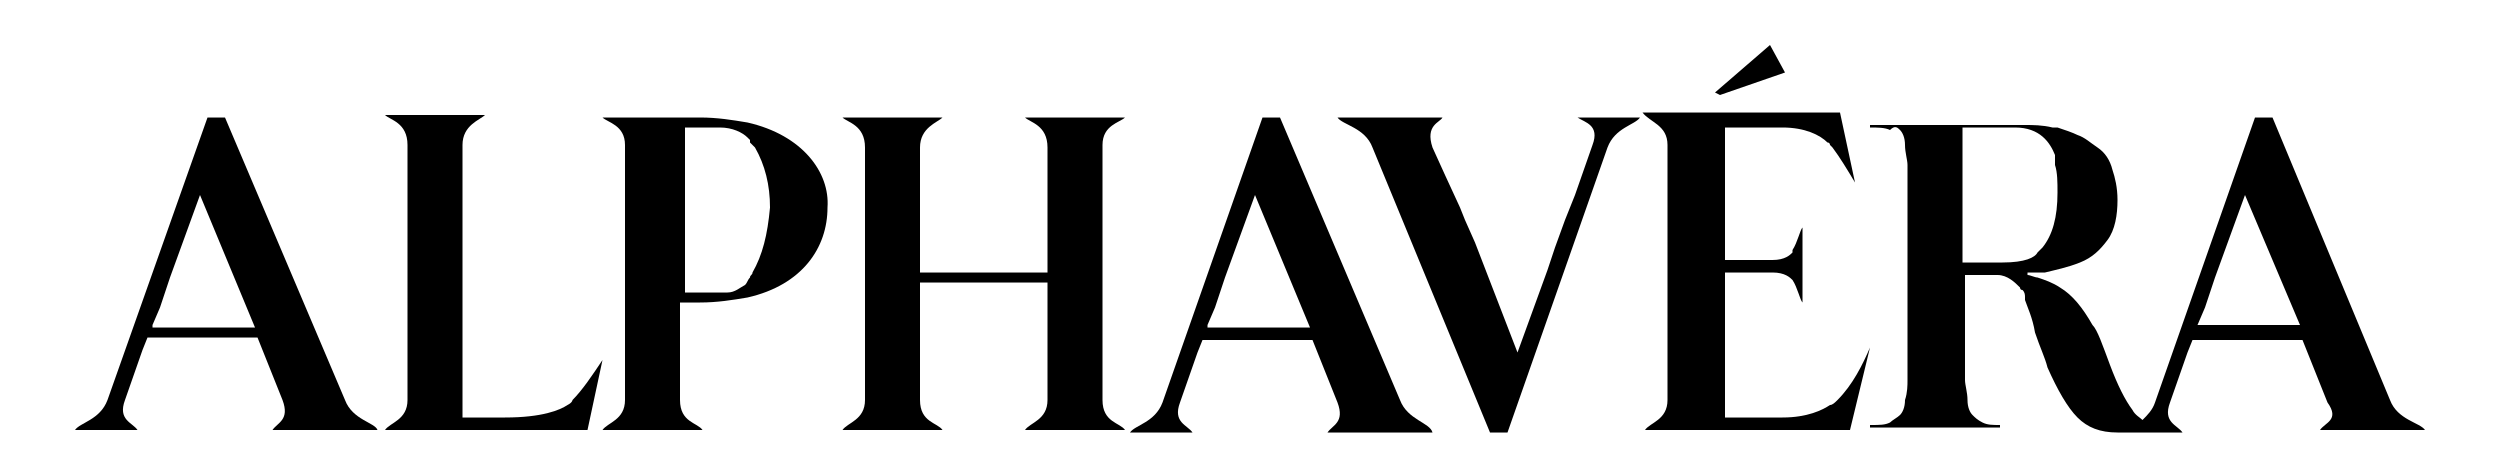 <svg xmlns="http://www.w3.org/2000/svg" xmlns:xlink="http://www.w3.org/1999/xlink" id="Layer_1" x="0px" y="0px" viewBox="0 0 100 19" xml:space="preserve"><g>	<path d="M63.7,5.8l-0.7,2l-0.4,1l-0.4,1.1l-0.3,0.9l-1.2,3.3L59,9.7l-0.4-0.9l-0.2-0.5h0L57.8,7l-0.5-1.1C57,5,57.6,4.9,57.7,4.7   h-4.2c0.2,0.3,1.1,0.4,1.4,1.2l4.7,11.4h0.7l4-11.4c0.3-0.8,1.1-0.9,1.3-1.2h-2.5C63.4,4.9,64,5,63.7,5.8z"></path>	<path d="M45,4.7h-4c0.2,0.2,0.9,0.3,0.9,1.2v5h-5.1v-5c0-0.8,0.7-1,0.9-1.2h-4c0.2,0.2,0.9,0.3,0.9,1.2V16c0,0.8-0.7,0.9-0.9,1.2h4   c-0.2-0.3-0.9-0.3-0.9-1.2v-4.7h5.1V16c0,0.8-0.7,0.9-0.9,1.2h4c-0.2-0.3-0.9-0.3-0.9-1.2V5.8C44.1,5,44.8,4.9,45,4.7z"></path>	<polygon points="71.4,2.9 70.8,1.8 68.6,3.7 68.8,3.8  "></polygon>	<path d="M73.5,16L73.5,16L73.5,16c-0.1,0.1-0.2,0.2-0.3,0.2c-0.3,0.2-0.9,0.5-1.9,0.5H69v-5.8h1.9c0.5,0,0.7,0.2,0.8,0.3   c0,0,0,0,0,0c0,0,0,0,0,0c0.2,0.3,0.3,0.8,0.4,0.9V9.1c-0.1,0.1-0.2,0.6-0.4,0.9c0,0,0,0,0,0.1c-0.1,0.1-0.3,0.3-0.8,0.3H69V5.1   h2.3c0.9,0,1.5,0.3,1.8,0.6c0.1,0,0.1,0.1,0.1,0.1c0,0,0.1,0.1,0.1,0.1l0,0c0,0,0,0,0,0c0,0,0,0,0,0c0,0,0,0,0,0c0,0,0,0,0,0   c0.3,0.4,0.6,0.9,0.9,1.4l-0.6-2.8h-7.9C66,4.9,66.7,5,66.7,5.8V16c0,0.8-0.7,0.9-0.9,1.2h8.2l0.8-3.3C74.5,14.6,74.1,15.4,73.5,16   z"></path>	<path d="M13.8,16L9,4.7H8.3L4.3,16C4,16.8,3.2,16.9,3,17.2h2.5C5.3,16.9,4.7,16.8,5,16l0.7-2l0.2-0.5h4.4l1,2.5   c0.3,0.8-0.2,0.9-0.4,1.2h4.2C15,16.9,14.1,16.8,13.8,16z M6.1,13l0.3-0.7l0.4-1.2l1.2-3.3l2.2,5.3H6.1z"></path>	<path d="M56,16L51.2,4.7h-0.7l-4,11.4c-0.3,0.8-1.1,0.9-1.3,1.2h2.5c-0.2-0.3-0.8-0.4-0.5-1.2l0.7-2l0.2-0.5h4.4l1,2.5   c0.3,0.8-0.2,0.9-0.4,1.2h4.2C57.2,16.9,56.3,16.8,56,16z M48.3,13l0.3-0.7l0.4-1.2l1.2-3.3l2.2,5.3H48.3z"></path>	<path d="M92.8,17.2H97c-0.2-0.3-1.1-0.4-1.4-1.2L90.9,4.7h-0.7l-4,11.4c-0.1,0.3-0.3,0.5-0.5,0.7c-0.1-0.1-0.3-0.2-0.4-0.4   c-0.3-0.4-0.6-1-0.9-1.8c-0.3-0.8-0.5-1.4-0.7-1.6c-0.4-0.7-0.8-1.2-1.3-1.5c-0.3-0.2-0.6-0.3-0.9-0.4l0,0l0,0   c-0.1,0-0.3-0.1-0.4-0.1c0,0,0,0,0,0c0,0,0-0.1,0-0.1h0c0.1,0,0.3,0,0.4,0h0c0.1,0,0.2,0,0.3,0c0.4-0.1,0.9-0.2,1.4-0.4   c0.5-0.2,0.8-0.5,1.1-0.9c0.3-0.4,0.4-1,0.4-1.6c0-0.5-0.1-0.9-0.2-1.2c-0.1-0.4-0.3-0.7-0.6-0.9c-0.3-0.2-0.5-0.4-0.8-0.5   c-0.2-0.1-0.5-0.2-0.8-0.3c-0.1,0-0.1,0-0.2,0c-0.4-0.1-0.8-0.1-1.1-0.1c-0.3,0-0.6,0-1.1,0h-5.1v0.1c0.3,0,0.6,0,0.8,0.1   C75.8,5,75.9,5.1,76,5.2c0.1,0.1,0.2,0.3,0.2,0.6c0,0.3,0.1,0.6,0.1,0.8c0,0.3,0,0.7,0,1.2V14c0,0.6,0,1,0,1.2s0,0.5-0.1,0.8   c0,0.3-0.1,0.5-0.2,0.6c-0.1,0.1-0.3,0.2-0.4,0.3c-0.2,0.1-0.4,0.1-0.8,0.1v0.1H80v-0.1c-0.3,0-0.5,0-0.7-0.1   c-0.2-0.1-0.3-0.2-0.4-0.3c-0.1-0.1-0.2-0.3-0.2-0.6c0-0.3-0.1-0.6-0.1-0.8c0-0.2,0-0.7,0-1.2v-3h1.3c0.4,0,0.7,0.3,0.9,0.5   c0,0,0,0.1,0.1,0.1c0.1,0.1,0.1,0.2,0.1,0.3L81,12c0.1,0.3,0.3,0.7,0.4,1.3c0.2,0.6,0.4,1,0.5,1.4c0.4,0.9,0.8,1.6,1.2,2   c0.4,0.4,0.9,0.6,1.6,0.6c0,0,0.1,0,0.1,0c0,0,0,0,0,0h2.5c-0.2-0.3-0.8-0.4-0.5-1.2l0.7-2l0.2-0.5h4.4l1,2.5   C93.6,16.8,93,16.9,92.8,17.2z M80.1,10.5h-1.6V5.1h2.1c1,0,1.4,0.6,1.6,1.1c0,0.1,0,0.1,0,0.1c0,0,0,0.1,0,0.1c0,0,0,0,0,0   c0,0,0,0.1,0,0.1c0,0,0,0,0,0.1c0,0,0,0,0,0c0,0,0,0,0,0c0.1,0.3,0.1,0.7,0.1,1.1c0,1-0.2,1.7-0.6,2.2c0,0-0.1,0.1-0.1,0.1v0l0,0   c0,0,0,0-0.1,0.1C81.4,10.3,81,10.5,80.1,10.5z M87.9,13l0.3-0.7l0.4-1.2l1.2-3.3L92,13H87.9z"></path>	<path d="M29.9,4.9c-0.6-0.1-1.2-0.2-1.9-0.2h-3.9C24.3,4.9,25,5,25,5.8V16c0,0.8-0.7,0.9-0.9,1.2h4c-0.2-0.3-0.9-0.3-0.9-1.2v-3.9   H28c0.7,0,1.3-0.1,1.9-0.2c2.2-0.5,3.2-2,3.2-3.6C33.2,6.9,32.1,5.4,29.9,4.9z M30.1,10.9C30.1,10.9,30.1,10.9,30.1,10.9   c0,0.1-0.1,0.1-0.1,0.2c-0.1,0.1-0.1,0.2-0.2,0.3c-0.2,0.1-0.4,0.3-0.7,0.3h-1.7V5.1h1.4c0.5,0,0.9,0.2,1.1,0.4   c0,0,0.1,0.1,0.1,0.1c0,0,0,0,0,0.1c0.1,0.1,0.2,0.2,0.2,0.2c0.4,0.7,0.6,1.5,0.6,2.4C30.7,9.4,30.5,10.2,30.1,10.9z"></path>	<path d="M22.9,16c0,0,0,0.1-0.2,0.2c-0.3,0.2-1,0.5-2.5,0.5h-1.7V5.8c0-0.8,0.7-1,0.9-1.2h-4c0.2,0.2,0.9,0.3,0.9,1.2V16   c0,0.8-0.7,0.9-0.9,1.2h8.1l0.6-2.8C23.7,15,23.3,15.6,22.9,16L22.9,16z"></path></g></svg>